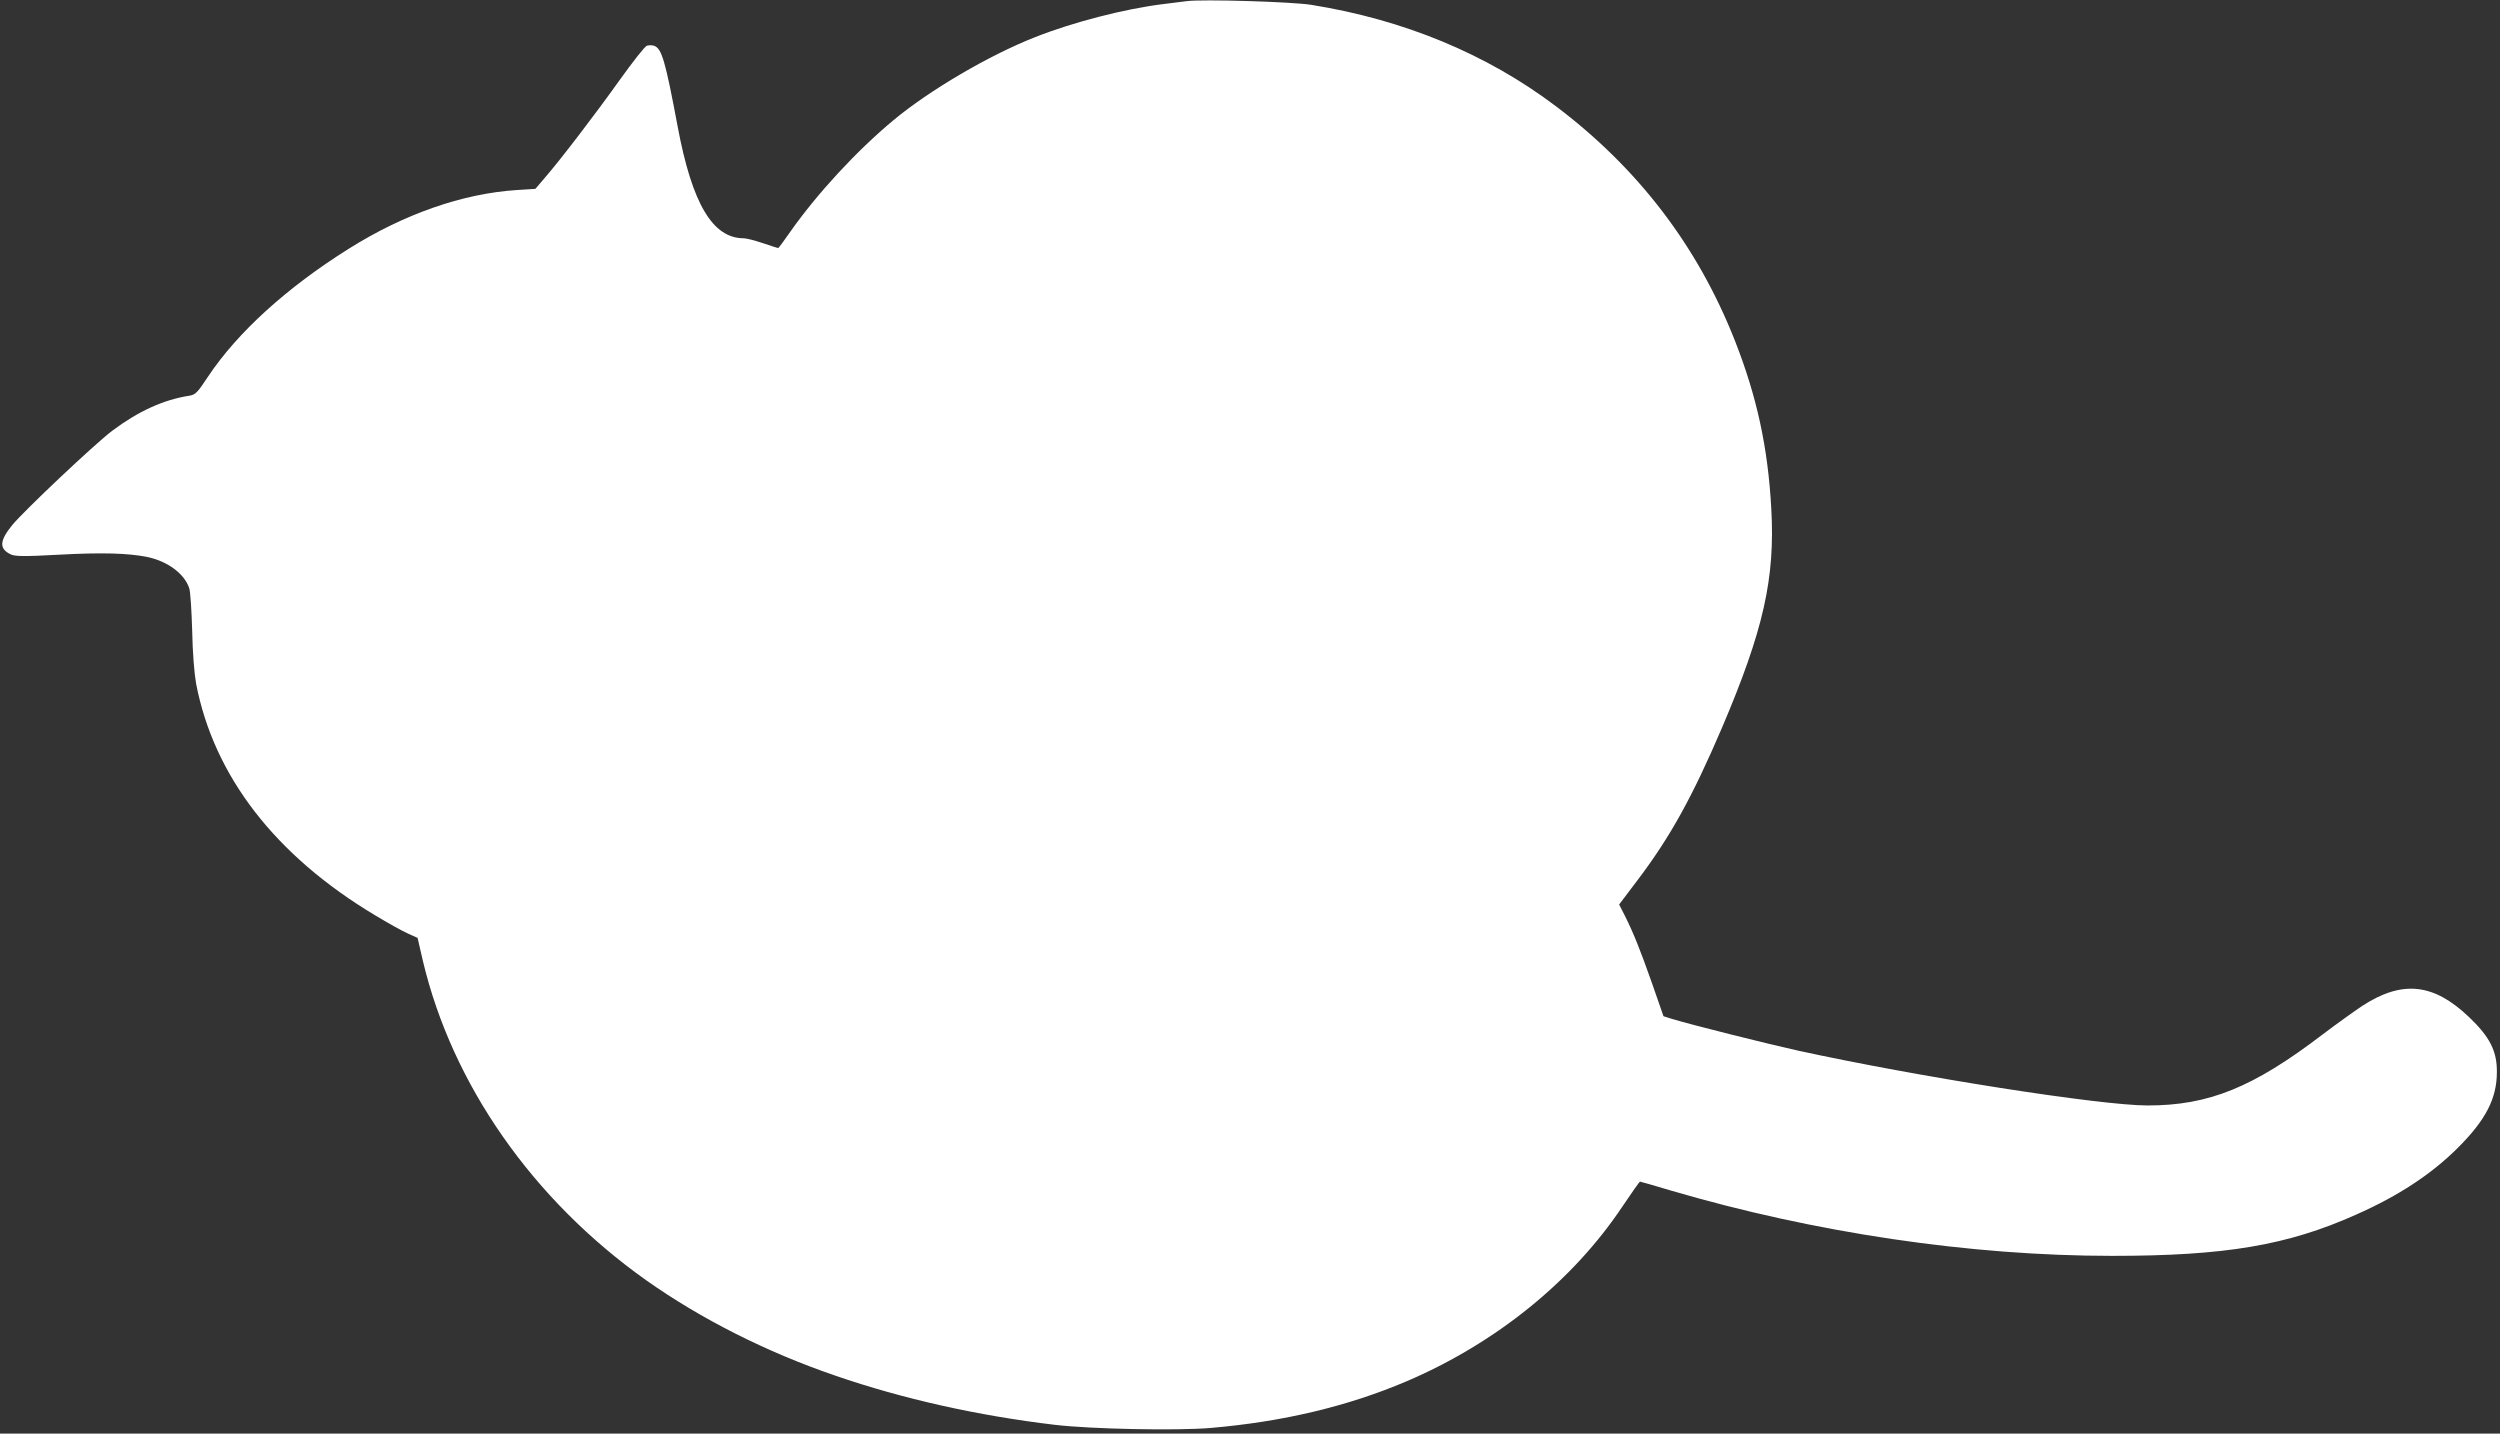 <?xml version="1.0" standalone="no"?>
<!DOCTYPE svg PUBLIC "-//W3C//DTD SVG 20010904//EN"
 "http://www.w3.org/TR/2001/REC-SVG-20010904/DTD/svg10.dtd">
<svg version="1.0" xmlns="http://www.w3.org/2000/svg"
 width="1280pt" height="734pt" viewBox="0 0 1280 734"
 preserveAspectRatio="xMidYMid meet">
<rect x="0" y="0" width="1280" height="734" fill="#333333" stroke="none"/>
<g transform="translate(0,734) scale(0.1,-0.1)"
fill="#ffffff" stroke="none">
<path d="M6075 7334 c-16 -2 -70 -9 -120 -15 -195 -24 -464 -93 -657 -170
-234 -92 -539 -271 -723 -424 -188 -156 -392 -377 -529 -572 -32 -46 -59 -83
-62 -83 -2 0 -37 11 -78 25 -41 14 -85 25 -98 25 -159 0 -264 176 -338 570
-64 342 -82 403 -122 416 -10 3 -26 3 -36 0 -11 -4 -72 -82 -138 -174 -124
-174 -302 -407 -385 -503 l-48 -56 -95 -6 c-278 -18 -578 -123 -861 -301 -316
-198 -569 -428 -719 -653 -54 -82 -65 -94 -96 -99 -132 -20 -263 -80 -396
-180 -90 -68 -450 -408 -511 -482 -66 -81 -68 -121 -9 -150 22 -11 66 -12 249
-2 219 12 355 8 452 -12 104 -22 190 -86 214 -160 6 -18 12 -116 15 -218 2
-111 11 -219 20 -270 91 -473 405 -880 916 -1186 63 -38 138 -80 167 -93 l51
-23 27 -117 c150 -633 562 -1224 1145 -1637 279 -197 615 -367 966 -487 348
-120 730 -205 1124 -252 184 -22 628 -31 800 -16 371 32 701 111 1000 238 459
196 852 514 1107 896 47 70 87 127 90 127 3 0 73 -20 156 -45 739 -217 1534
-335 2262 -335 579 0 897 54 1248 211 219 97 387 208 523 344 141 141 198 251
198 386 1 107 -36 180 -142 281 -182 174 -342 191 -547 58 -42 -28 -134 -94
-204 -147 -355 -271 -582 -363 -895 -363 -242 0 -1173 146 -1791 281 -166 37
-541 131 -644 162 l-44 14 -57 164 c-63 179 -97 263 -141 351 l-29 57 93 123
c169 223 282 428 434 783 212 498 272 764 252 1120 -17 314 -74 575 -186 860
-191 485 -496 884 -918 1202 -354 267 -777 442 -1250 518 -95 16 -563 30 -640
19z"/>
</g>
</svg>
